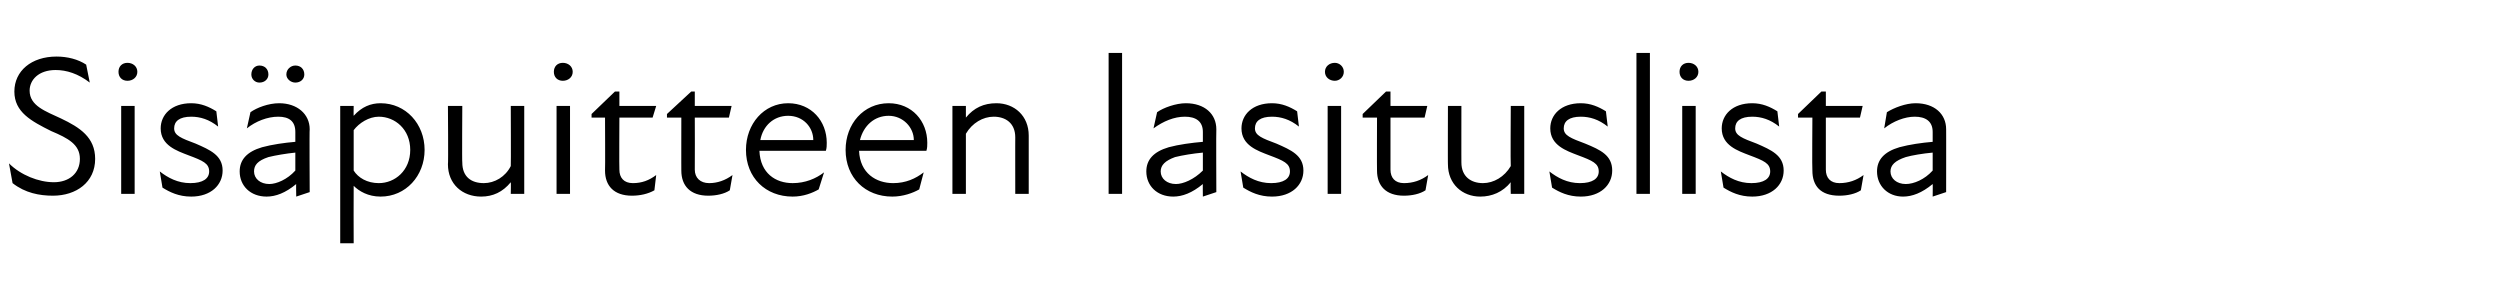 <?xml version="1.0" standalone="no"?>
<!DOCTYPE svg PUBLIC "-//W3C//DTD SVG 1.1//EN" "http://www.w3.org/Graphics/SVG/1.1/DTD/svg11.dtd">
<svg xmlns="http://www.w3.org/2000/svg" version="1.1" width="278.5px" height="33.3px" viewBox="0 -5 278.5 33.3" style="top:-5px">
  <desc>Sis puitteen lasituslista</desc>
  <defs/>
  <g id="Polygon196026">
    <path d="M 1.4 15.4 C 1.4 15.4 1 13.2 1 13.2 C 2.3 14.5 4.3 15.3 6 15.3 C 7.7 15.3 8.9 14.3 8.9 12.7 C 8.9 11.1 7.6 10.4 5.7 9.6 C 3.5 8.5 1.6 7.5 1.6 5.2 C 1.6 2.9 3.5 1.3 6.3 1.3 C 7.5 1.3 8.7 1.6 9.6 2.2 C 9.6 2.2 10 4.2 10 4.2 C 8.7 3.2 7.4 2.8 6.2 2.8 C 4.3 2.8 3.3 3.9 3.3 5.1 C 3.3 6.8 5.1 7.4 6.8 8.2 C 8.9 9.2 10.6 10.3 10.6 12.7 C 10.6 15.3 8.5 16.8 5.9 16.8 C 4.4 16.8 2.8 16.5 1.4 15.4 Z M 13.5 6.8 L 15 6.8 L 15 16.6 L 13.5 16.6 L 13.5 6.8 Z M 14.2 2 C 14.8 2 15.3 2.4 15.3 3 C 15.3 3.6 14.8 4 14.2 4 C 13.6 4 13.2 3.6 13.2 3 C 13.2 2.4 13.6 2 14.2 2 Z M 18.1 15.9 C 18.1 15.9 17.8 14.1 17.8 14.1 C 18.7 14.8 19.8 15.4 21.2 15.4 C 22.6 15.4 23.3 14.9 23.3 14.1 C 23.3 13.2 22.6 12.9 21 12.3 C 19.7 11.8 17.9 11.2 17.9 9.3 C 17.9 7.8 19.1 6.5 21.3 6.5 C 22.4 6.5 23.3 6.9 24.1 7.4 C 24.1 7.4 24.3 9.1 24.3 9.1 C 23.3 8.3 22.3 8 21.3 8 C 20 8 19.4 8.5 19.4 9.3 C 19.4 10.1 20.2 10.4 21.8 11 C 23.4 11.7 24.8 12.3 24.8 14 C 24.8 15.6 23.5 16.9 21.3 16.9 C 19.9 16.9 18.9 16.4 18.1 15.9 Z M 33 15.5 C 31.8 16.5 30.7 16.9 29.7 16.9 C 27.9 16.9 26.7 15.7 26.7 14.1 C 26.7 12.8 27.5 11.9 29.2 11.4 C 30.3 11.1 31.7 10.9 32.9 10.8 C 32.9 10.8 32.9 9.7 32.9 9.7 C 32.9 8.5 32.2 8 31 8 C 29.8 8 28.5 8.5 27.5 9.3 C 27.5 9.3 27.9 7.5 27.9 7.5 C 28.6 7 29.9 6.5 31.1 6.5 C 33.1 6.5 34.5 7.7 34.5 9.4 C 34.46 9.37 34.5 16.4 34.5 16.4 L 33 16.9 C 33 16.9 32.97 15.46 33 15.5 Z M 28.9 2.3 C 29.5 2.3 29.9 2.7 29.9 3.3 C 29.9 3.8 29.5 4.2 28.9 4.2 C 28.4 4.2 28 3.8 28 3.3 C 28 2.7 28.4 2.3 28.9 2.3 Z M 30 15.5 C 30.8 15.5 32 15 32.9 14 C 32.9 14 32.9 12 32.9 12 C 31.9 12.1 30.7 12.3 29.9 12.5 C 28.7 12.9 28.3 13.4 28.3 14.1 C 28.3 14.9 29 15.5 30 15.5 Z M 32.9 2.3 C 33.5 2.3 33.9 2.7 33.9 3.3 C 33.9 3.8 33.5 4.2 32.9 4.2 C 32.4 4.2 31.9 3.8 31.9 3.3 C 31.9 2.7 32.4 2.3 32.9 2.3 Z M 42.4 16.9 C 41 16.9 40 16.3 39.4 15.7 C 39.38 15.73 39.4 22.1 39.4 22.1 L 37.9 22.1 L 37.9 6.8 L 39.4 6.8 C 39.4 6.8 39.38 7.94 39.4 7.9 C 40.3 6.9 41.3 6.5 42.4 6.5 C 45.2 6.5 47.3 8.8 47.3 11.7 C 47.3 14.6 45.2 16.9 42.4 16.9 Z M 42.2 15.4 C 44 15.4 45.7 14 45.7 11.7 C 45.7 9.4 44 8 42.2 8 C 41.1 8 40 8.7 39.4 9.5 C 39.4 9.5 39.4 14 39.4 14 C 39.9 14.8 40.9 15.4 42.2 15.4 Z M 53.9 15.4 C 55.1 15.4 56.3 14.7 56.9 13.5 C 56.93 13.5 56.9 6.8 56.9 6.8 L 58.4 6.8 L 58.4 16.6 L 56.9 16.6 C 56.9 16.6 56.93 15.31 56.9 15.3 C 56 16.4 54.9 16.9 53.6 16.9 C 51.5 16.9 49.9 15.5 49.9 13.3 C 49.95 13.35 49.9 6.8 49.9 6.8 L 51.5 6.8 C 51.5 6.8 51.46 13.13 51.5 13.1 C 51.5 14.7 52.5 15.4 53.9 15.4 Z M 62 6.8 L 63.5 6.8 L 63.5 16.6 L 62 16.6 L 62 6.8 Z M 62.7 2 C 63.3 2 63.8 2.4 63.8 3 C 63.8 3.6 63.3 4 62.7 4 C 62.1 4 61.7 3.6 61.7 3 C 61.7 2.4 62.1 2 62.7 2 Z M 67.4 14 C 67.43 14.02 67.4 8.1 67.4 8.1 L 65.9 8.1 L 65.9 7.7 L 68.5 5.2 L 69 5.2 L 69 6.8 L 73.1 6.8 L 72.7 8.1 L 69 8.1 C 69 8.1 68.97 13.86 69 13.9 C 69 14.8 69.5 15.4 70.5 15.4 C 71.5 15.4 72.3 15.1 73.1 14.5 C 73.1 14.5 72.9 16.2 72.9 16.2 C 72.2 16.6 71.3 16.8 70.4 16.8 C 68.4 16.8 67.4 15.7 67.4 14 Z M 75.9 14 C 75.89 14.02 75.9 8.1 75.9 8.1 L 74.3 8.1 L 74.3 7.7 L 77 5.2 L 77.4 5.2 L 77.4 6.8 L 81.5 6.8 L 81.2 8.1 L 77.4 8.1 C 77.4 8.1 77.42 13.86 77.4 13.9 C 77.4 14.8 78 15.4 79 15.4 C 79.9 15.4 80.8 15.1 81.6 14.5 C 81.6 14.5 81.3 16.2 81.3 16.2 C 80.7 16.6 79.8 16.8 78.9 16.8 C 76.9 16.8 75.9 15.7 75.9 14 Z M 83.1 11.7 C 83.1 8.8 85.1 6.5 87.8 6.5 C 90.4 6.5 92.1 8.5 92.1 10.9 C 92.1 11.2 92.1 11.5 92 11.8 C 92 11.8 84.6 11.8 84.6 11.8 C 84.7 14.3 86.4 15.4 88.3 15.4 C 89.7 15.4 90.9 14.9 91.8 14.2 C 91.8 14.2 91.2 16.1 91.2 16.1 C 90.5 16.5 89.5 16.9 88.3 16.9 C 85.3 16.9 83.1 14.8 83.1 11.7 Z M 90.6 10.6 C 90.6 9.2 89.5 7.9 87.8 7.9 C 86.2 7.9 85 9 84.7 10.6 C 84.7 10.6 90.6 10.6 90.6 10.6 Z M 94.2 11.7 C 94.2 8.8 96.2 6.5 99 6.5 C 101.6 6.5 103.3 8.5 103.3 10.9 C 103.3 11.2 103.3 11.5 103.2 11.8 C 103.2 11.8 95.7 11.8 95.7 11.8 C 95.8 14.3 97.6 15.4 99.5 15.4 C 100.9 15.4 102 14.9 102.9 14.2 C 102.9 14.2 102.4 16.1 102.4 16.1 C 101.7 16.5 100.6 16.9 99.4 16.9 C 96.4 16.9 94.2 14.8 94.2 11.7 Z M 101.8 10.6 C 101.8 9.2 100.6 7.9 99 7.9 C 97.4 7.9 96.2 9 95.8 10.6 C 95.8 10.6 101.8 10.6 101.8 10.6 Z M 110.7 8 C 109.5 8 108.3 8.7 107.6 9.9 C 107.61 9.9 107.6 16.6 107.6 16.6 L 106.1 16.6 L 106.1 6.8 L 107.6 6.8 C 107.6 6.8 107.61 8.1 107.6 8.1 C 108.5 7 109.6 6.5 111 6.5 C 113 6.5 114.6 7.9 114.6 10.1 C 114.6 10.06 114.6 16.6 114.6 16.6 L 113.1 16.6 C 113.1 16.6 113.09 10.28 113.1 10.3 C 113.1 8.7 112 8 110.7 8 Z M 123.5 0.9 L 125 0.9 L 125 16.6 L 123.5 16.6 L 123.5 0.9 Z M 134 15.5 C 132.8 16.5 131.7 16.9 130.7 16.9 C 128.9 16.9 127.7 15.7 127.7 14.1 C 127.7 12.8 128.5 11.9 130.2 11.4 C 131.3 11.1 132.8 10.9 134 10.8 C 134 10.8 134 9.7 134 9.7 C 134 8.5 133.2 8 132 8 C 130.8 8 129.6 8.5 128.5 9.3 C 128.5 9.3 128.9 7.5 128.9 7.5 C 129.6 7 131 6.5 132.1 6.5 C 134.2 6.5 135.5 7.7 135.5 9.4 C 135.47 9.37 135.5 16.4 135.5 16.4 L 134 16.9 C 134 16.9 133.98 15.46 134 15.5 Z M 131 15.5 C 131.8 15.5 133 15 134 14 C 134 14 134 12 134 12 C 132.9 12.1 131.7 12.3 130.9 12.5 C 129.8 12.9 129.3 13.4 129.3 14.1 C 129.3 14.9 130 15.5 131 15.5 Z M 138.5 15.9 C 138.5 15.9 138.2 14.1 138.2 14.1 C 139.1 14.8 140.2 15.4 141.6 15.4 C 143 15.4 143.7 14.9 143.7 14.1 C 143.7 13.2 143 12.9 141.4 12.3 C 140.1 11.8 138.3 11.2 138.3 9.3 C 138.3 7.8 139.5 6.5 141.7 6.5 C 142.8 6.5 143.7 6.9 144.5 7.4 C 144.5 7.4 144.7 9.1 144.7 9.1 C 143.7 8.3 142.7 8 141.7 8 C 140.4 8 139.8 8.5 139.8 9.3 C 139.8 10.1 140.6 10.4 142.2 11 C 143.8 11.7 145.2 12.3 145.2 14 C 145.2 15.6 143.9 16.9 141.7 16.9 C 140.3 16.9 139.3 16.4 138.5 15.9 Z M 147.9 6.8 L 149.4 6.8 L 149.4 16.6 L 147.9 16.6 L 147.9 6.8 Z M 148.7 2 C 149.2 2 149.7 2.4 149.7 3 C 149.7 3.6 149.2 4 148.7 4 C 148.1 4 147.6 3.6 147.6 3 C 147.6 2.4 148.1 2 148.7 2 Z M 153.4 14 C 153.38 14.02 153.4 8.1 153.4 8.1 L 151.8 8.1 L 151.8 7.7 L 154.4 5.2 L 154.9 5.2 L 154.9 6.8 L 159 6.8 L 158.7 8.1 L 154.9 8.1 C 154.9 8.1 154.91 13.86 154.9 13.9 C 154.9 14.8 155.4 15.4 156.4 15.4 C 157.4 15.4 158.3 15.1 159.1 14.5 C 159.1 14.5 158.8 16.2 158.8 16.2 C 158.2 16.6 157.3 16.8 156.4 16.8 C 154.4 16.8 153.4 15.7 153.4 14 Z M 165.2 15.4 C 166.4 15.4 167.6 14.7 168.3 13.5 C 168.26 13.5 168.3 6.8 168.3 6.8 L 169.8 6.8 L 169.8 16.6 L 168.3 16.6 C 168.3 16.6 168.26 15.31 168.3 15.3 C 167.4 16.4 166.2 16.9 164.9 16.9 C 162.9 16.9 161.3 15.5 161.3 13.3 C 161.28 13.35 161.3 6.8 161.3 6.8 L 162.8 6.8 C 162.8 6.8 162.79 13.13 162.8 13.1 C 162.8 14.7 163.9 15.4 165.2 15.4 Z M 172.9 15.9 C 172.9 15.9 172.6 14.1 172.6 14.1 C 173.5 14.8 174.6 15.4 176 15.4 C 177.4 15.4 178.1 14.9 178.1 14.1 C 178.1 13.2 177.4 12.9 175.8 12.3 C 174.5 11.8 172.7 11.2 172.7 9.3 C 172.7 7.8 173.9 6.5 176.1 6.5 C 177.2 6.5 178.1 6.9 178.9 7.4 C 178.9 7.4 179.1 9.1 179.1 9.1 C 178.1 8.3 177.1 8 176.1 8 C 174.8 8 174.2 8.5 174.2 9.3 C 174.2 10.1 175 10.4 176.6 11 C 178.3 11.7 179.6 12.3 179.6 14 C 179.6 15.6 178.3 16.9 176.1 16.9 C 174.7 16.9 173.7 16.4 172.9 15.9 Z M 182.3 0.9 L 183.8 0.9 L 183.8 16.6 L 182.3 16.6 L 182.3 0.9 Z M 187.4 6.8 L 188.9 6.8 L 188.9 16.6 L 187.4 16.6 L 187.4 6.8 Z M 188.1 2 C 188.7 2 189.2 2.4 189.2 3 C 189.2 3.6 188.7 4 188.1 4 C 187.5 4 187.1 3.6 187.1 3 C 187.1 2.4 187.5 2 188.1 2 Z M 192 15.9 C 192 15.9 191.7 14.1 191.7 14.1 C 192.6 14.8 193.7 15.4 195.1 15.4 C 196.5 15.4 197.2 14.9 197.2 14.1 C 197.2 13.2 196.5 12.9 194.9 12.3 C 193.6 11.8 191.8 11.2 191.8 9.3 C 191.8 7.8 193 6.5 195.2 6.5 C 196.3 6.5 197.2 6.9 198 7.4 C 198 7.4 198.2 9.1 198.2 9.1 C 197.2 8.3 196.2 8 195.2 8 C 193.9 8 193.3 8.5 193.3 9.3 C 193.3 10.1 194.1 10.4 195.7 11 C 197.3 11.7 198.7 12.3 198.7 14 C 198.7 15.6 197.4 16.9 195.2 16.9 C 193.8 16.9 192.8 16.4 192 15.9 Z M 201.9 14 C 201.86 14.02 201.9 8.1 201.9 8.1 L 200.3 8.1 L 200.3 7.7 L 202.9 5.2 L 203.4 5.2 L 203.4 6.8 L 207.5 6.8 L 207.2 8.1 L 203.4 8.1 C 203.4 8.1 203.39 13.86 203.4 13.9 C 203.4 14.8 203.9 15.4 204.9 15.4 C 205.9 15.4 206.8 15.1 207.6 14.5 C 207.6 14.5 207.3 16.2 207.3 16.2 C 206.7 16.6 205.8 16.8 204.9 16.8 C 202.8 16.8 201.9 15.7 201.9 14 Z M 215.3 15.5 C 214.1 16.5 213 16.9 212 16.9 C 210.3 16.9 209.1 15.7 209.1 14.1 C 209.1 12.8 209.9 11.9 211.6 11.4 C 212.7 11.1 214.1 10.9 215.3 10.8 C 215.3 10.8 215.3 9.7 215.3 9.7 C 215.3 8.5 214.5 8 213.3 8 C 212.2 8 210.9 8.5 209.9 9.3 C 209.9 9.3 210.2 7.5 210.2 7.5 C 211 7 212.3 6.5 213.4 6.5 C 215.5 6.5 216.8 7.7 216.8 9.4 C 216.81 9.37 216.8 16.4 216.8 16.4 L 215.3 16.9 C 215.3 16.9 215.32 15.46 215.3 15.5 Z M 212.3 15.5 C 213.2 15.5 214.4 15 215.3 14 C 215.3 14 215.3 12 215.3 12 C 214.2 12.1 213 12.3 212.3 12.5 C 211.1 12.9 210.6 13.4 210.6 14.1 C 210.6 14.9 211.3 15.5 212.3 15.5 Z " stroke="none" fill="#000"/>
  </g>
</svg>